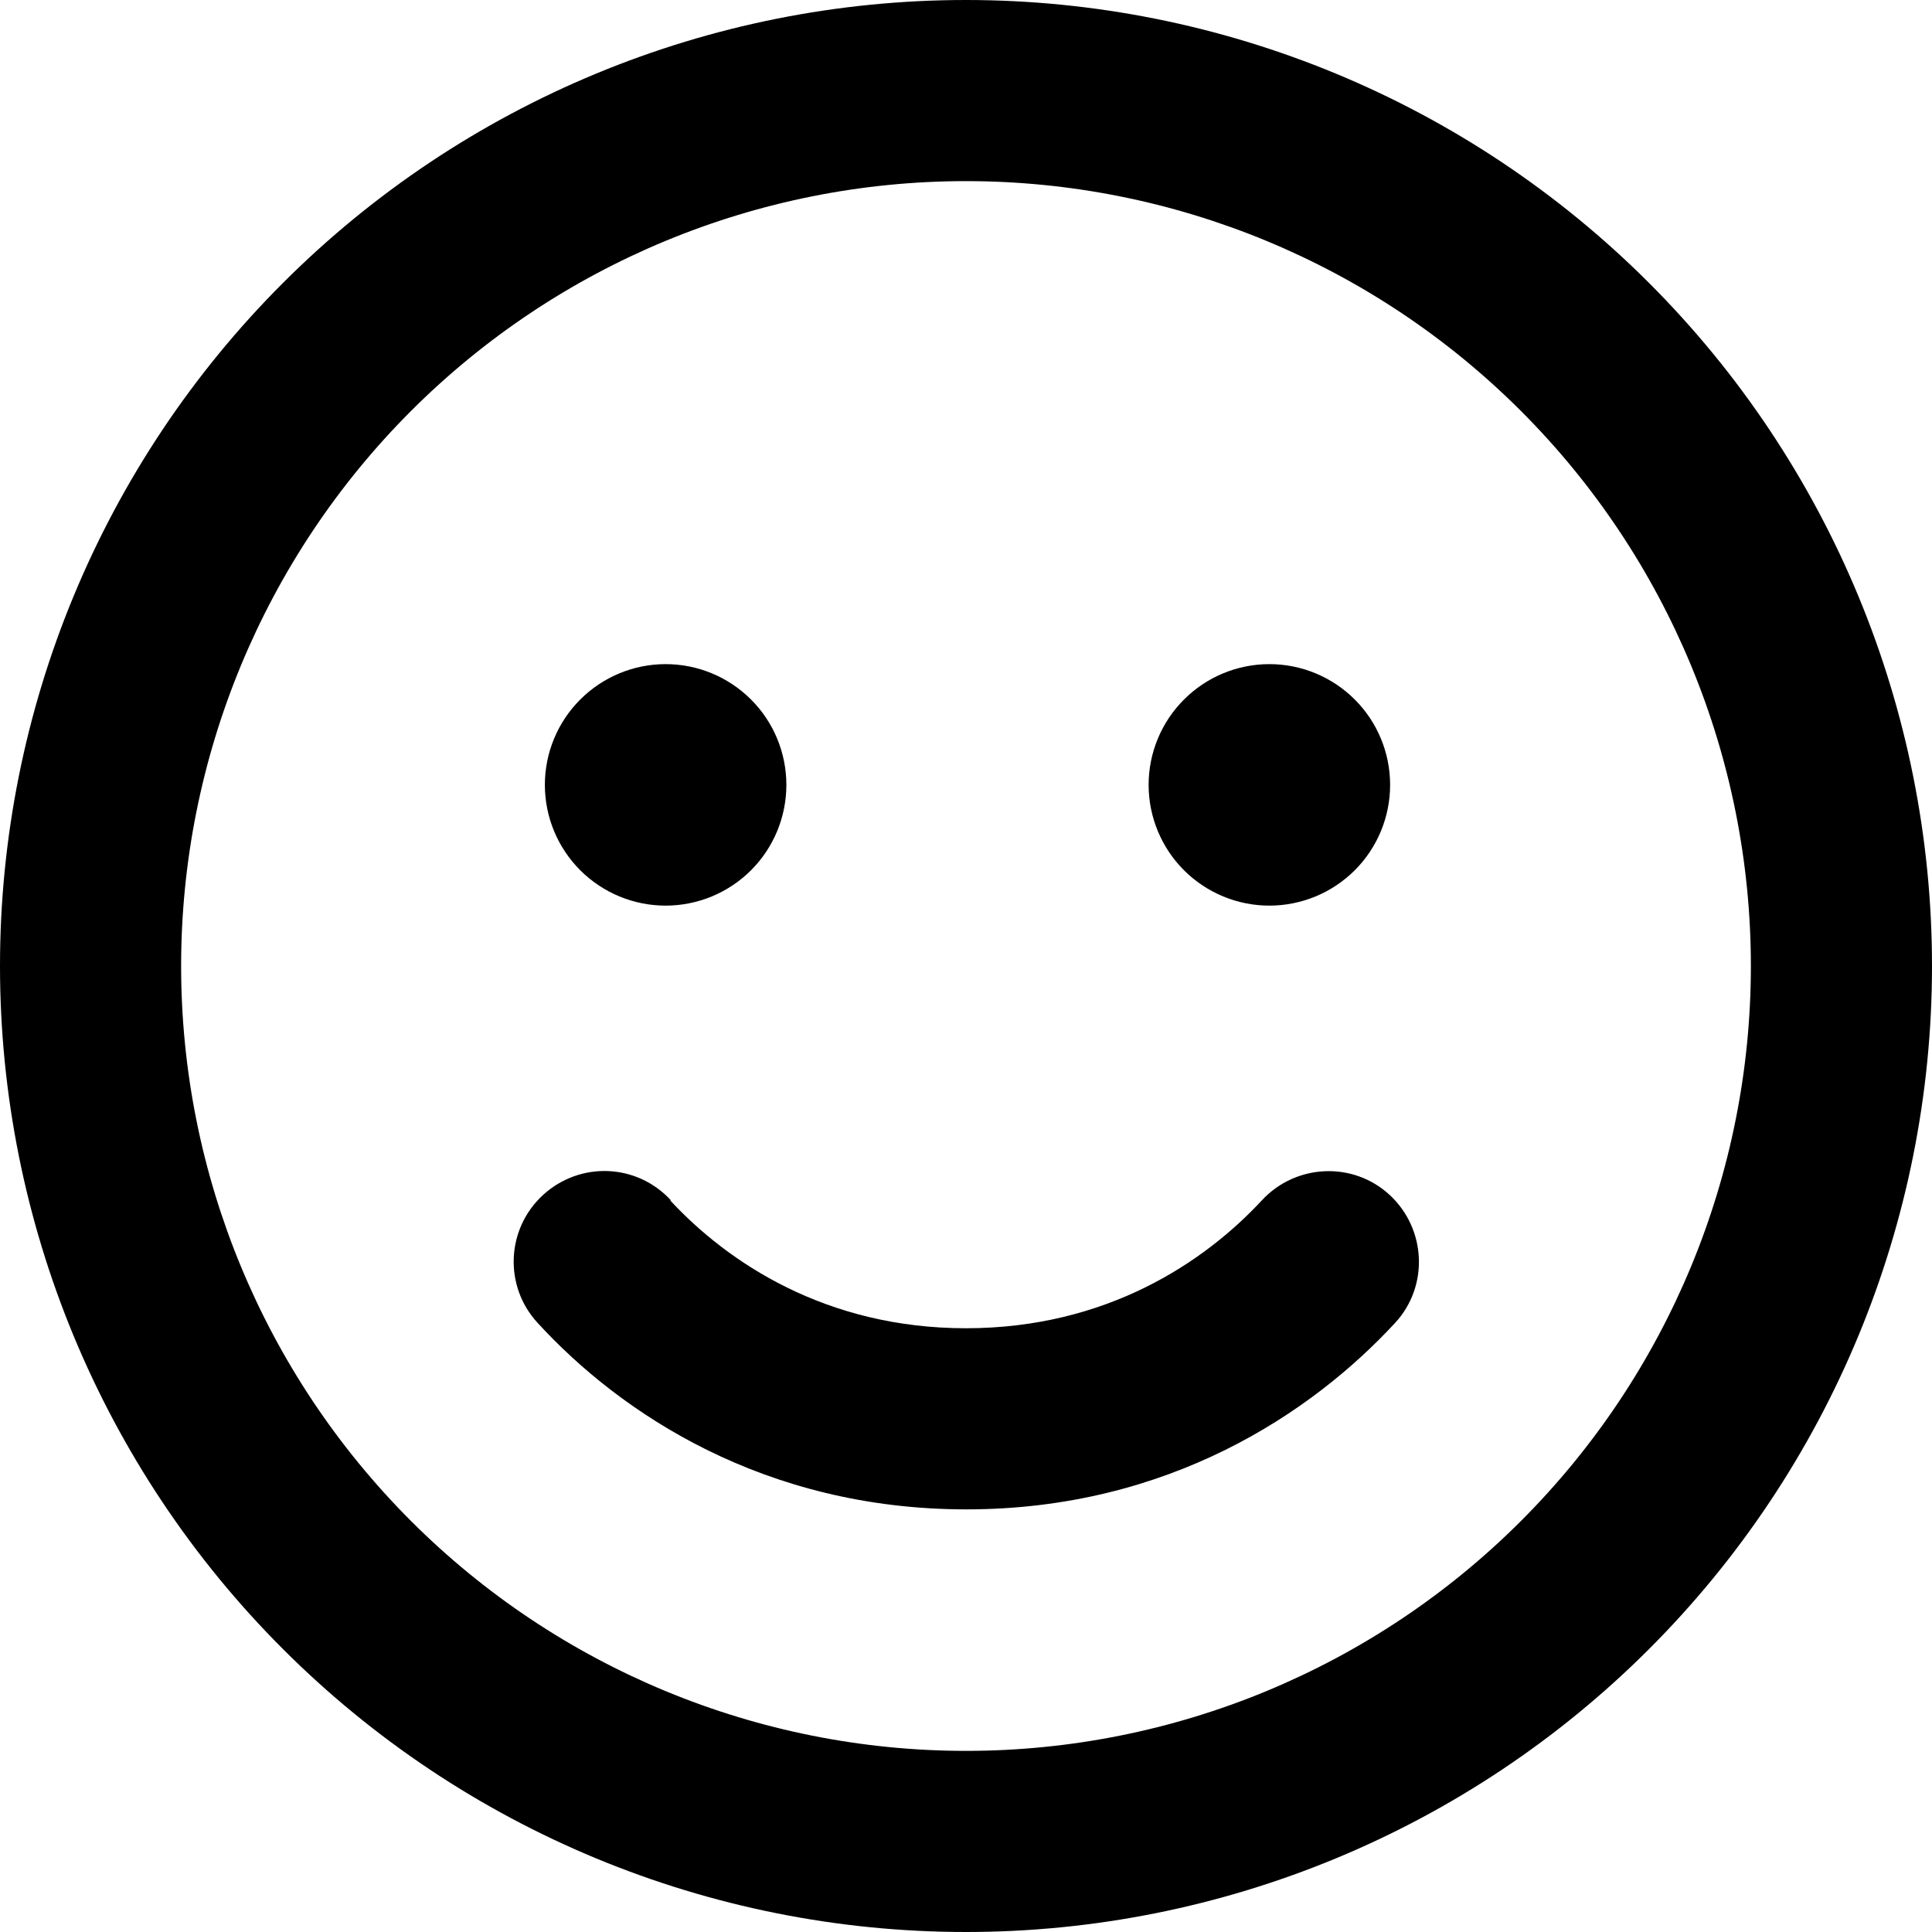 <svg width="44" height="44" viewBox="0 0 44 44" fill="none" xmlns="http://www.w3.org/2000/svg">
<g id="face-smile-regular 1" clip-path="url(#clip0_1311_716)">
<path id="Vector" d="M39.875 22C39.875 17.259 37.992 12.713 34.639 9.36C31.287 6.008 26.741 4.125 22 4.125C17.259 4.125 12.713 6.008 9.36 9.36C6.008 12.713 4.125 17.259 4.125 22C4.125 26.741 6.008 31.287 9.36 34.639C12.713 37.992 17.259 39.875 22 39.875C26.741 39.875 31.287 37.992 34.639 34.639C37.992 31.287 39.875 26.741 39.875 22ZM0 22C0 16.165 2.318 10.569 6.444 6.444C10.569 2.318 16.165 0 22 0C27.835 0 33.431 2.318 37.556 6.444C41.682 10.569 44 16.165 44 22C44 27.835 41.682 33.431 37.556 37.556C33.431 41.682 27.835 44 22 44C16.165 44 10.569 41.682 6.444 37.556C2.318 33.431 0 27.835 0 22ZM15.262 27.337C16.569 28.746 18.803 30.25 22 30.25C25.197 30.25 27.431 28.746 28.738 27.337C29.511 26.503 30.817 26.443 31.651 27.216C32.484 27.99 32.544 29.296 31.771 30.13C29.881 32.175 26.615 34.375 22.009 34.375C17.402 34.375 14.128 32.184 12.246 30.13C11.473 29.296 11.524 27.99 12.366 27.216C13.209 26.443 14.506 26.494 15.28 27.337H15.262ZM12.409 17.875C12.409 17.146 12.699 16.446 13.215 15.931C13.731 15.415 14.43 15.125 15.159 15.125C15.889 15.125 16.588 15.415 17.104 15.931C17.62 16.446 17.909 17.146 17.909 17.875C17.909 18.604 17.62 19.304 17.104 19.82C16.588 20.335 15.889 20.625 15.159 20.625C14.43 20.625 13.731 20.335 13.215 19.82C12.699 19.304 12.409 18.604 12.409 17.875ZM28.909 15.125C29.639 15.125 30.338 15.415 30.854 15.931C31.37 16.446 31.659 17.146 31.659 17.875C31.659 18.604 31.37 19.304 30.854 19.82C30.338 20.335 29.639 20.625 28.909 20.625C28.18 20.625 27.481 20.335 26.965 19.82C26.449 19.304 26.159 18.604 26.159 17.875C26.159 17.146 26.449 16.446 26.965 15.931C27.481 15.415 28.18 15.125 28.909 15.125Z" fill="black"/>
</g>
<defs>
<clipPath id="clip0_1311_716">
<rect width="44" height="44" fill="white"/>
</clipPath>
</defs>
</svg>

